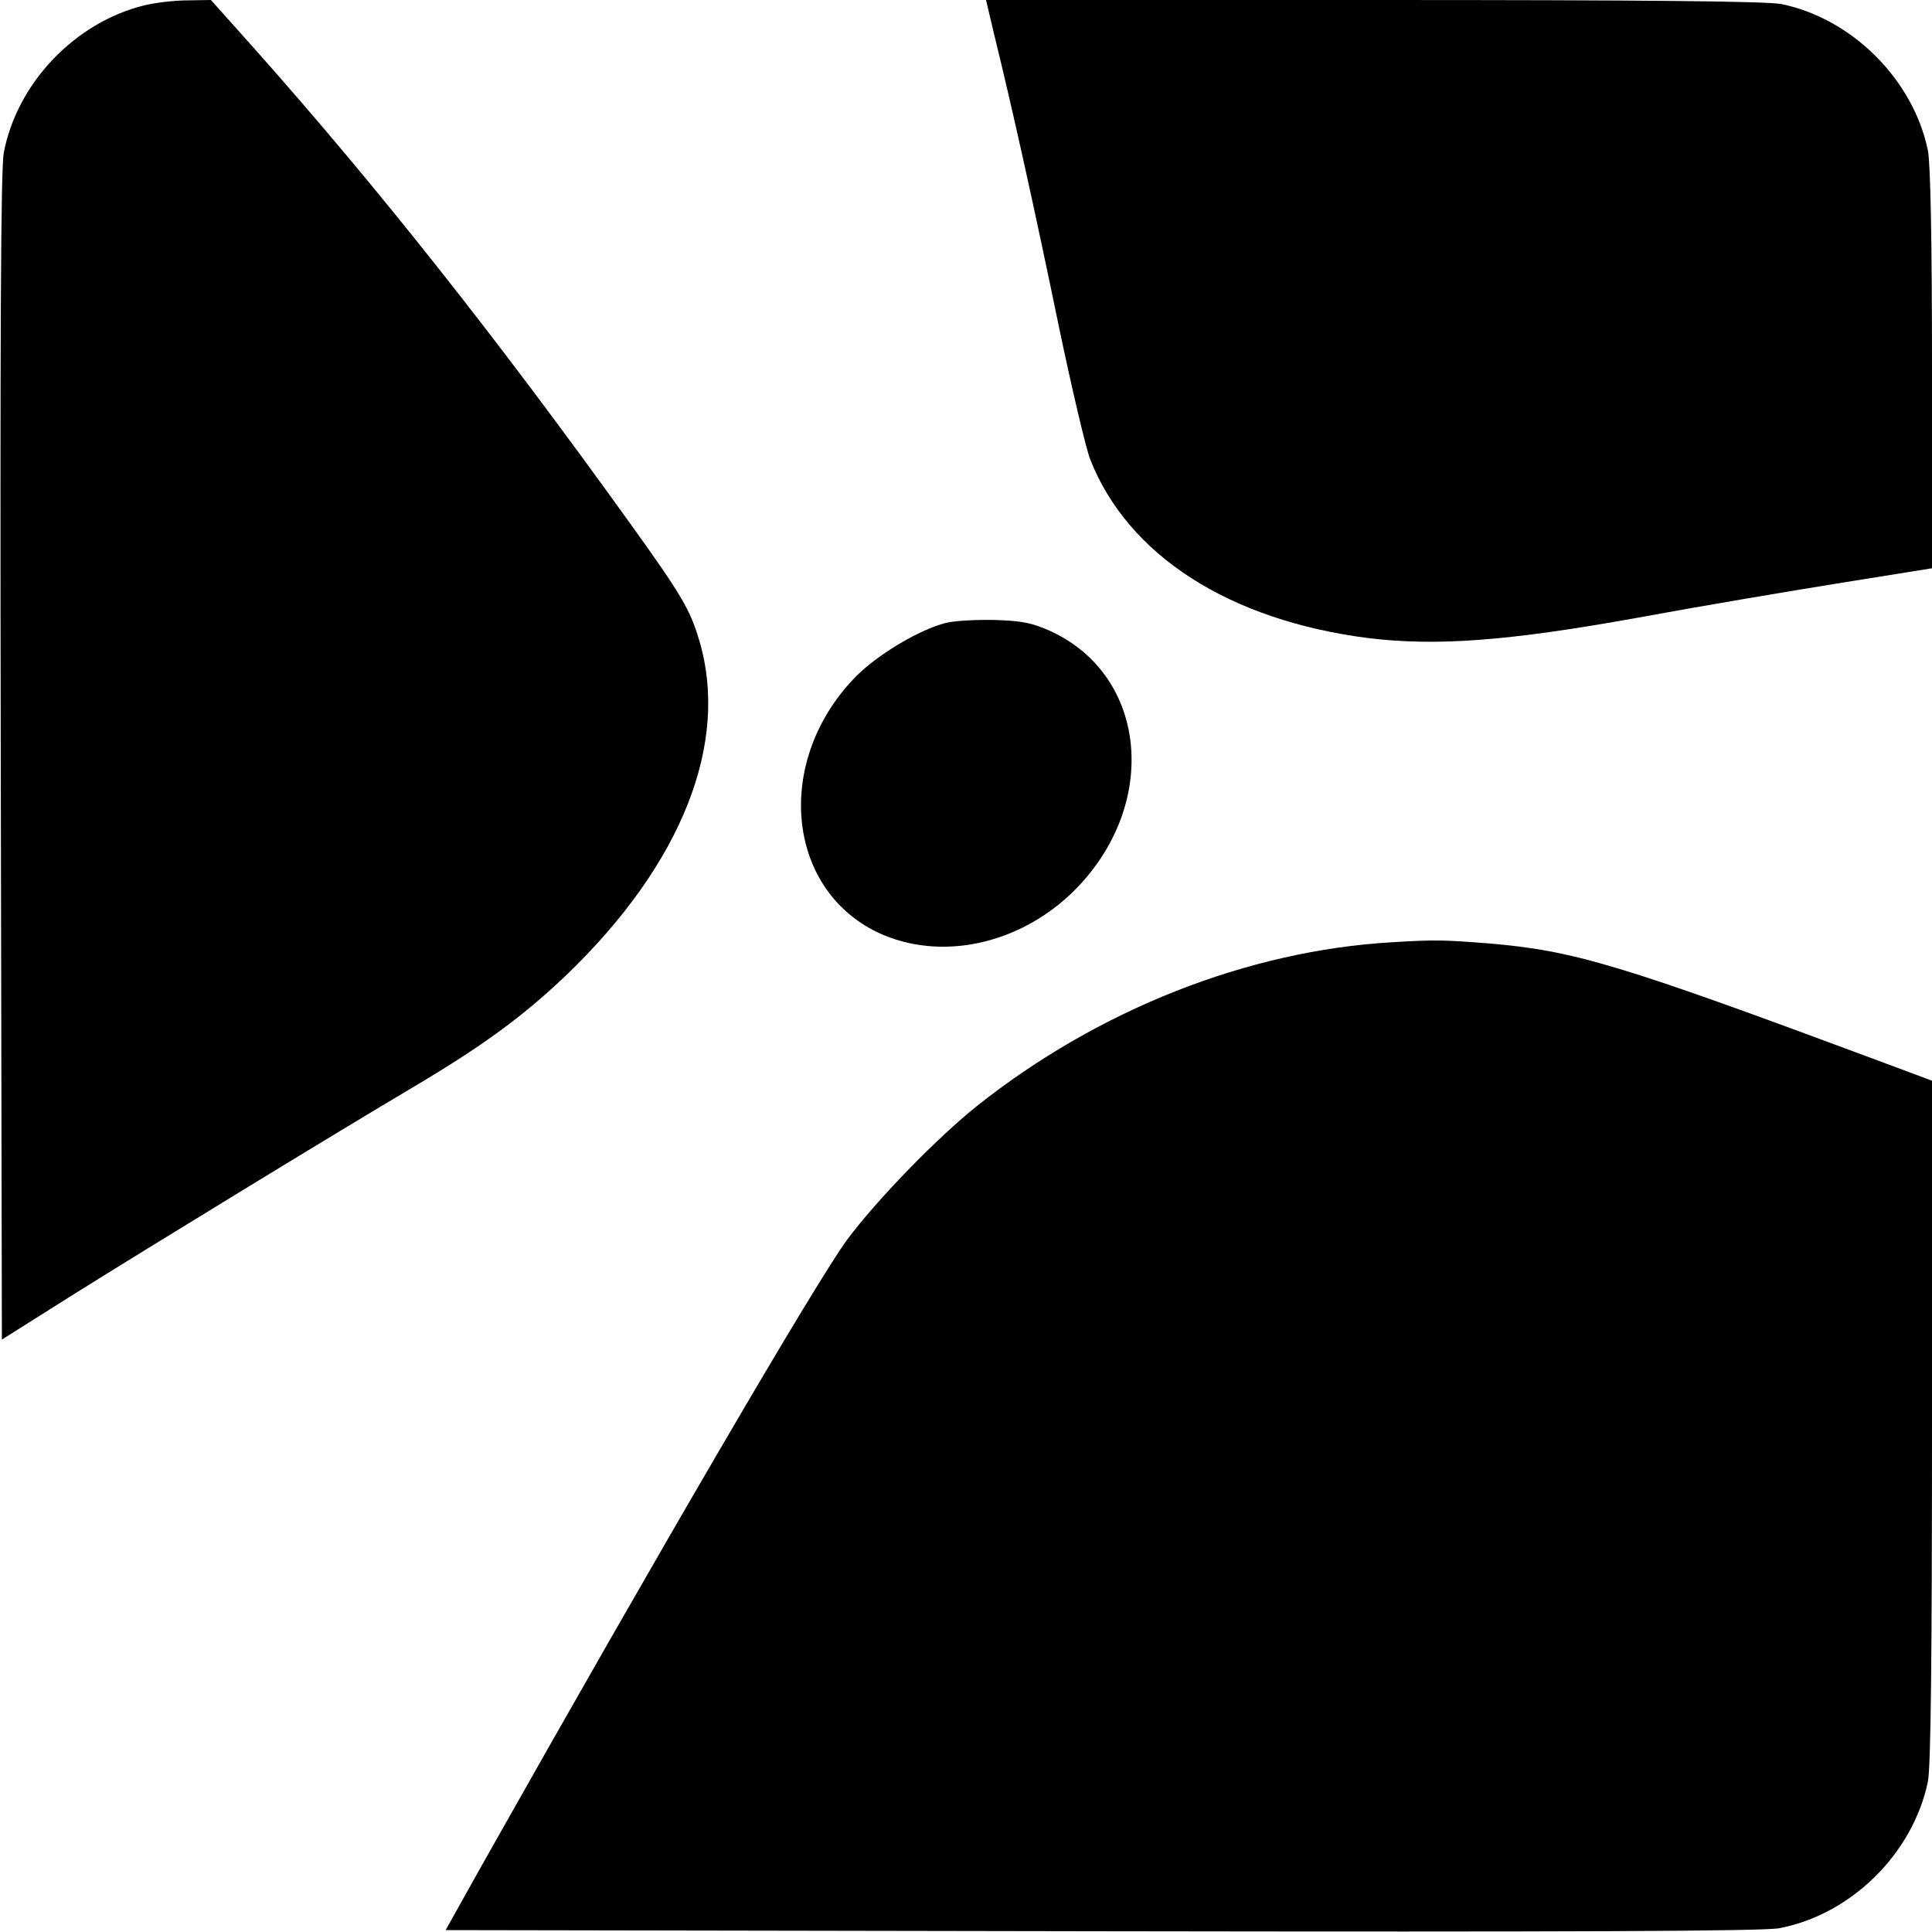 <?xml version="1.0" standalone="no"?>
<!DOCTYPE svg PUBLIC "-//W3C//DTD SVG 20010904//EN"
 "http://www.w3.org/TR/2001/REC-SVG-20010904/DTD/svg10.dtd">
<svg version="1.0" xmlns="http://www.w3.org/2000/svg"
 width="512pt" height="512pt" viewBox="0 0 512 512"
 preserveAspectRatio="xMidYMid meet">
<g transform="translate(0,512) scale(0.1,-0.1)"
fill="#000000" stroke="none">
<path d="M383 5106 c-184 -45 -338 -206 -373 -391 -8 -43 -10 -490 -8 -1603
l3 -1542 184 116 c214 134 700 431 911 556 180 107 287 185 403 296 304 293
431 613 350 885 -24 81 -46 119 -181 307 -357 497 -669 891 -995 1258 l-118
132 -62 -1 c-34 0 -85 -6 -114 -13z"/>
<path d="M2636 5023 c47 -191 107 -462 169 -763 35 -168 73 -329 84 -357 100
-255 369 -427 737 -474 181 -22 370 -8 714 54 168 31 412 72 543 93 l237 38 0
528 c0 346 -4 545 -11 580 -39 187 -200 348 -387 387 -37 8 -369 11 -1081 11
l-1028 0 23 -97z"/>
<path d="M2506 3469 c-68 -17 -176 -81 -235 -139 -219 -220 -191 -563 55 -681
165 -78 376 -33 521 111 226 226 195 568 -62 687 -49 22 -76 28 -150 30 -49 1
-107 -2 -129 -8z"/>
<path d="M3690 2623 c-384 -22 -780 -179 -1101 -434 -104 -83 -263 -246 -343
-353 -79 -106 -495 -818 -970 -1661 l-95 -170 1737 -3 c1257 -2 1754 0 1797 8
190 36 354 197 394 388 8 36 11 335 11 956 l0 902 -142 53 c-685 255 -806 292
-1035 311 -115 9 -139 10 -253 3z"/>
</g>
</svg>
